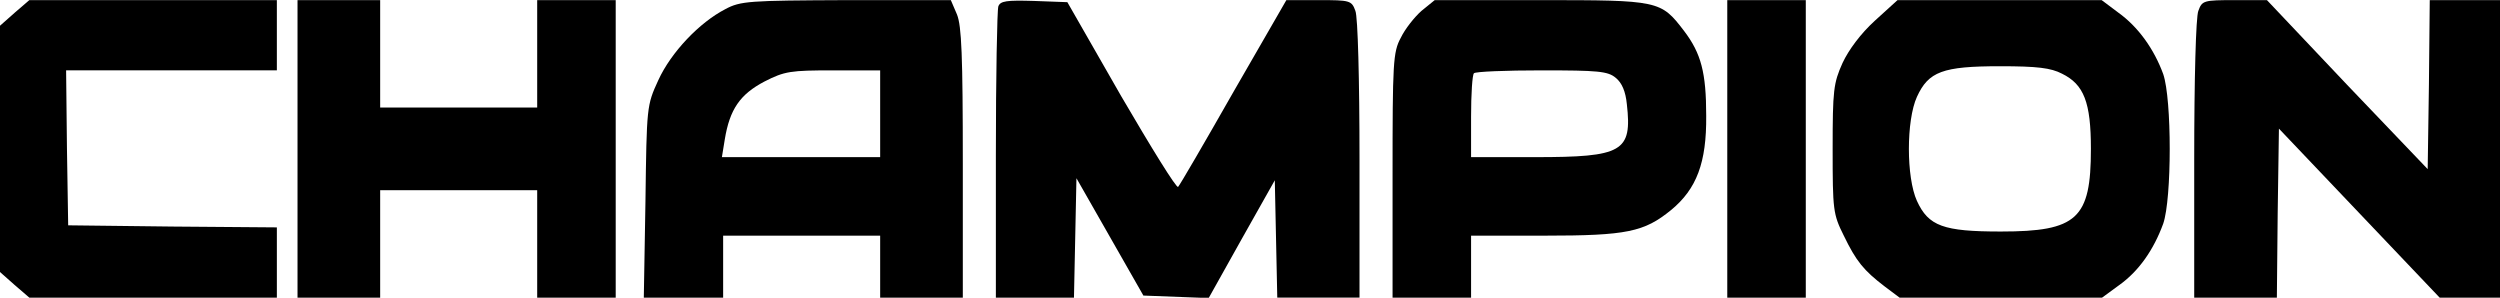 <?xml version="1.0" encoding="UTF-8" standalone="yes"?>
<svg version="1.0" xmlns="http://www.w3.org/2000/svg" width="604.492" height="71.997" viewBox="0 0 605 72" preserveAspectRatio="xMidYMid meet">
  <g transform="translate(0,72) scale(0.1,-0.1)" fill="#000000" stroke="none">
    <path d="M35 689 l-35 -31 0 -298 0 -298 35 -31 36 -31 299 0 300 0 0 85 0 85
-252 2 -253 3 -3 188 -2 187 255 0 255 0 0 85 0 85 -300 0 -299 0 -36 -31z"/>
    <path d="M720 360 l0 -360 100 0 100 0 0 130 0 130 190 0 190 0 0 -130 0 -130
95 0 95 0 0 360 0 360 -95 0 -95 0 0 -130 0 -130 -190 0 -190 0 0 130 0 130
-100 0 -100 0 0 -360z"/>
    <path d="M1755 698 c-62 -32 -131 -104 -162 -172 -28 -61 -28 -63 -31 -293
l-4 -233 96 0 96 0 0 75 0 75 190 0 190 0 0 -75 0 -75 100 0 100 0 0 325 c0
262 -3 332 -14 360 l-15 35 -253 0 c-235 -1 -256 -2 -293 -22z m375 -253 l0
-105 -191 0 -192 0 7 43 c12 73 37 109 96 140 49 25 63 27 167 27 l113 0 0
-105z"/>
    <path d="M2416 705 c-3 -9 -6 -172 -6 -361 l0 -344 95 0 94 0 3 144 3 145 81
-142 81 -142 79 -3 79 -3 80 143 80 142 3 -142 3 -142 99 0 100 0 0 334 c0
193 -4 346 -10 360 -9 25 -13 26 -88 26 l-79 0 -128 -222 c-70 -123 -130 -226
-134 -230 -4 -4 -65 95 -138 220 l-130 227 -81 3 c-66 2 -81 0 -86 -13z"/>
    <path d="M3440 694 c-17 -15 -40 -44 -50 -65 -19 -35 -20 -60 -20 -334 l0
-295 95 0 95 0 0 75 0 75 178 0 c199 0 241 9 306 62 62 51 86 115 85 228 0
104 -12 151 -54 206 -56 73 -60 74 -347 74 l-256 0 -32 -26z m470 -162 c15
-12 24 -33 27 -64 13 -115 -10 -128 -222 -128 l-155 0 0 98 c0 54 3 102 7 105
3 4 77 7 164 7 136 0 160 -2 179 -18z"/>
    <path d="M4180 360 l0 -360 95 0 95 0 0 360 0 360 -95 0 -95 0 0 -360z"/>
    <path d="M4537 670 c-34 -31 -63 -70 -78 -102 -22 -49 -24 -66 -24 -208 0
-148 1 -158 27 -210 30 -62 48 -84 99 -123 l36 -27 245 0 245 0 41 30 c48 34
84 86 107 149 21 61 21 301 0 362 -22 60 -60 114 -109 149 l-40 30 -247 0
-247 0 -55 -50z m453 -128 c53 -26 70 -69 70 -182 0 -169 -33 -200 -218 -200
-139 0 -175 13 -203 74 -26 57 -26 195 0 252 28 61 62 74 201 74 90 0 123 -4
150 -18z"/>
    <path d="M5320 694 c-6 -14 -10 -167 -10 -360 l0 -334 100 0 100 0 2 205 3
204 194 -204 195 -205 73 0 73 0 0 360 0 360 -85 0 -85 0 -2 -205 -3 -204
-195 204 -194 205 -78 0 c-75 0 -79 -1 -88 -26z"/>
  </g>
</svg>